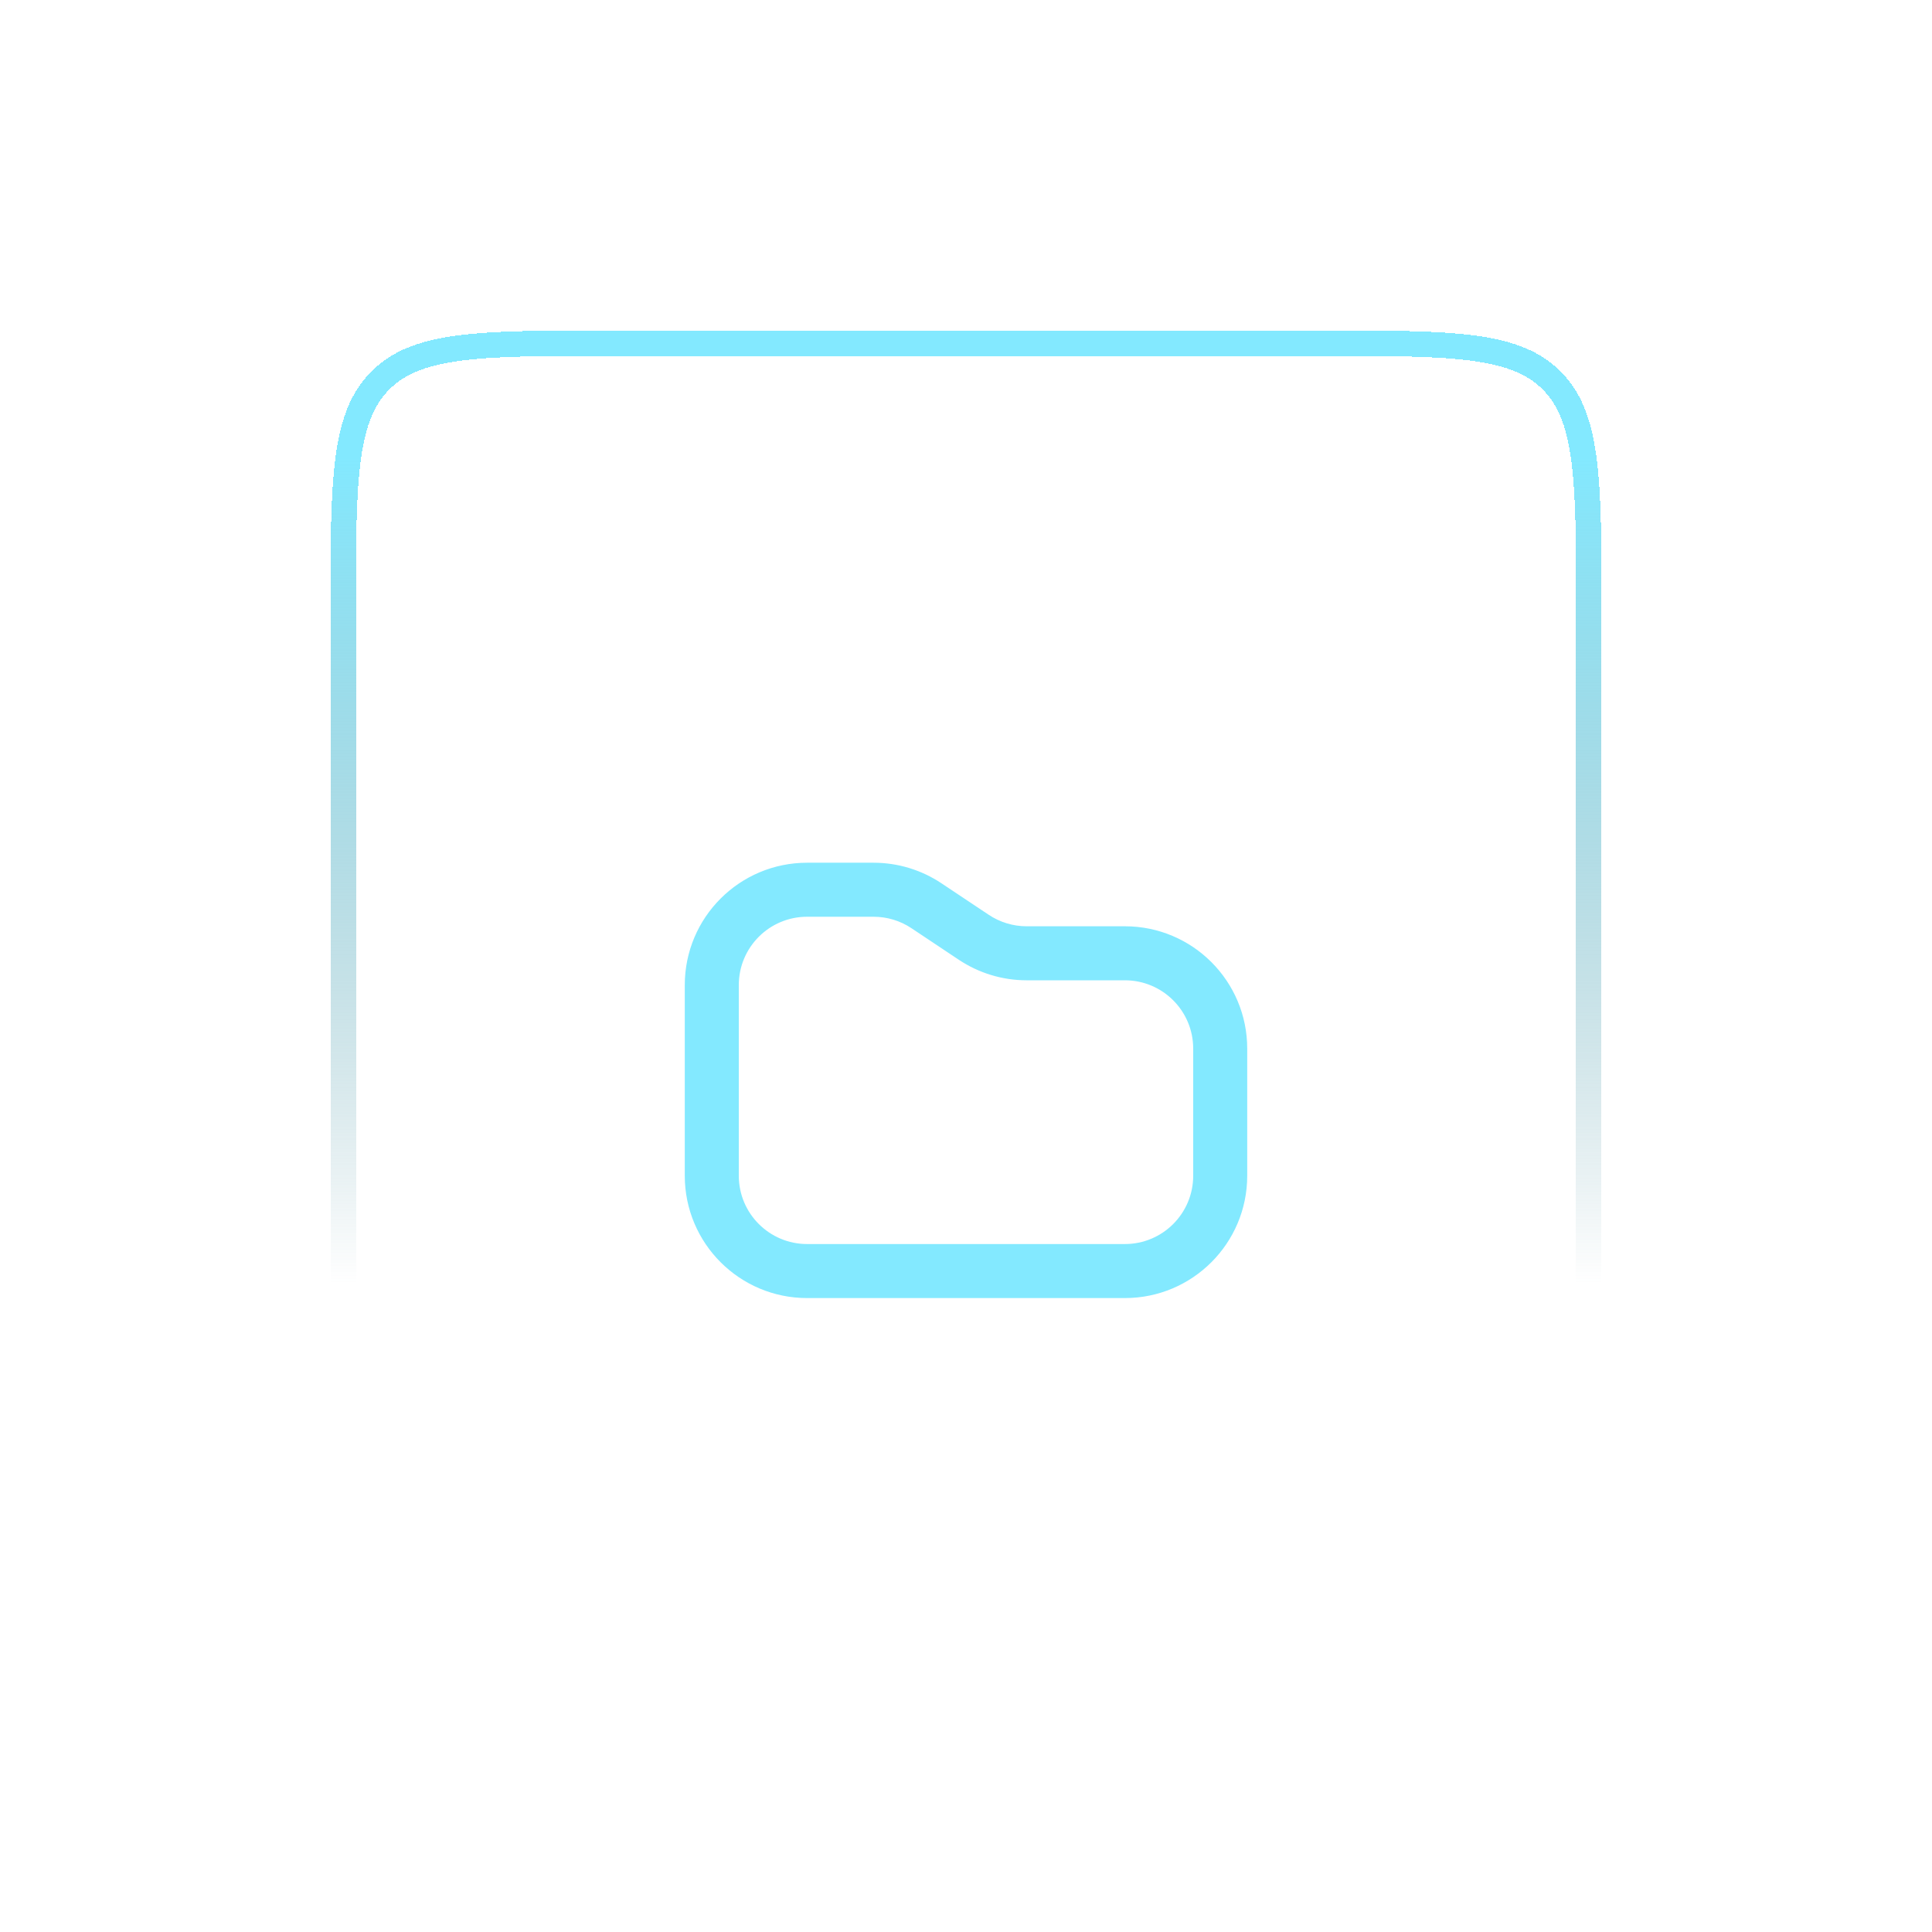 <?xml version="1.0" encoding="UTF-8"?> <svg xmlns="http://www.w3.org/2000/svg" width="152" height="152" viewBox="0 0 152 152" fill="none"> <g filter="url(#filter0_d_1765_306)"> <path d="M48 36H104C109.214 36 113.023 36.002 115.937 36.394C118.821 36.782 120.677 37.535 122.071 38.929C123.465 40.323 124.218 42.179 124.606 45.063C124.998 47.977 125 51.786 125 57V113C125 118.214 124.998 122.023 124.606 124.937C124.218 127.821 123.465 129.677 122.071 131.071C120.677 132.465 118.821 133.218 115.937 133.606C113.023 133.998 109.214 134 104 134H48C42.786 134 38.977 133.998 36.063 133.606C33.179 133.218 31.323 132.465 29.929 131.071C28.535 129.677 27.782 127.821 27.394 124.937C27.002 122.023 27 118.214 27 113V57C27 51.786 27.002 47.977 27.394 45.063C27.782 42.179 28.535 40.323 29.929 38.929C31.323 37.535 33.179 36.782 36.063 36.394C38.977 36.002 42.786 36 48 36Z" stroke="url(#paint0_linear_1765_306)" stroke-width="2" shape-rendering="crispEdges"></path> </g> <path fill-rule="evenodd" clip-rule="evenodd" d="M63.5 72.125C60.532 72.125 58.125 74.531 58.125 77.5V92.5C58.125 95.469 60.532 97.875 63.5 97.875H88.5C91.469 97.875 93.875 95.469 93.875 92.5V82.5C93.875 79.531 91.469 77.125 88.5 77.125H80.771C78.871 77.125 77.013 76.562 75.432 75.508L71.711 73.028C70.828 72.439 69.79 72.125 68.729 72.125H63.5ZM53.875 77.5C53.875 72.184 58.184 67.875 63.5 67.875H68.729C70.629 67.875 72.487 68.438 74.068 69.492L77.789 71.972C78.672 72.561 79.71 72.875 80.771 72.875H88.5C93.816 72.875 98.125 77.184 98.125 82.5V92.5C98.125 97.816 93.816 102.125 88.5 102.125H63.5C58.184 102.125 53.875 97.816 53.875 92.5V77.5Z" fill="#83E9FF"></path> <defs> <filter id="filter0_d_1765_306" x="0" y="0" width="152" height="152" filterUnits="userSpaceOnUse" color-interpolation-filters="sRGB"> <feFlood flood-opacity="0" result="BackgroundImageFix"></feFlood> <feColorMatrix in="SourceAlpha" type="matrix" values="0 0 0 0 0 0 0 0 0 0 0 0 0 0 0 0 0 0 127 0" result="hardAlpha"></feColorMatrix> <feOffset dy="-9"></feOffset> <feGaussianBlur stdDeviation="13"></feGaussianBlur> <feComposite in2="hardAlpha" operator="out"></feComposite> <feColorMatrix type="matrix" values="0 0 0 0 0.51 0 0 0 0 0.91 0 0 0 0 1 0 0 0 1 0"></feColorMatrix> <feBlend mode="normal" in2="BackgroundImageFix" result="effect1_dropShadow_1765_306"></feBlend> <feBlend mode="normal" in="SourceGraphic" in2="effect1_dropShadow_1765_306" result="shape"></feBlend> </filter> <linearGradient id="paint0_linear_1765_306" x1="76" y1="35" x2="76" y2="135" gradientUnits="userSpaceOnUse"> <stop offset="0.1" stop-color="#83E9FF"></stop> <stop offset="0.75" stop-color="#4E8C99" stop-opacity="0"></stop> </linearGradient> </defs> </svg> 